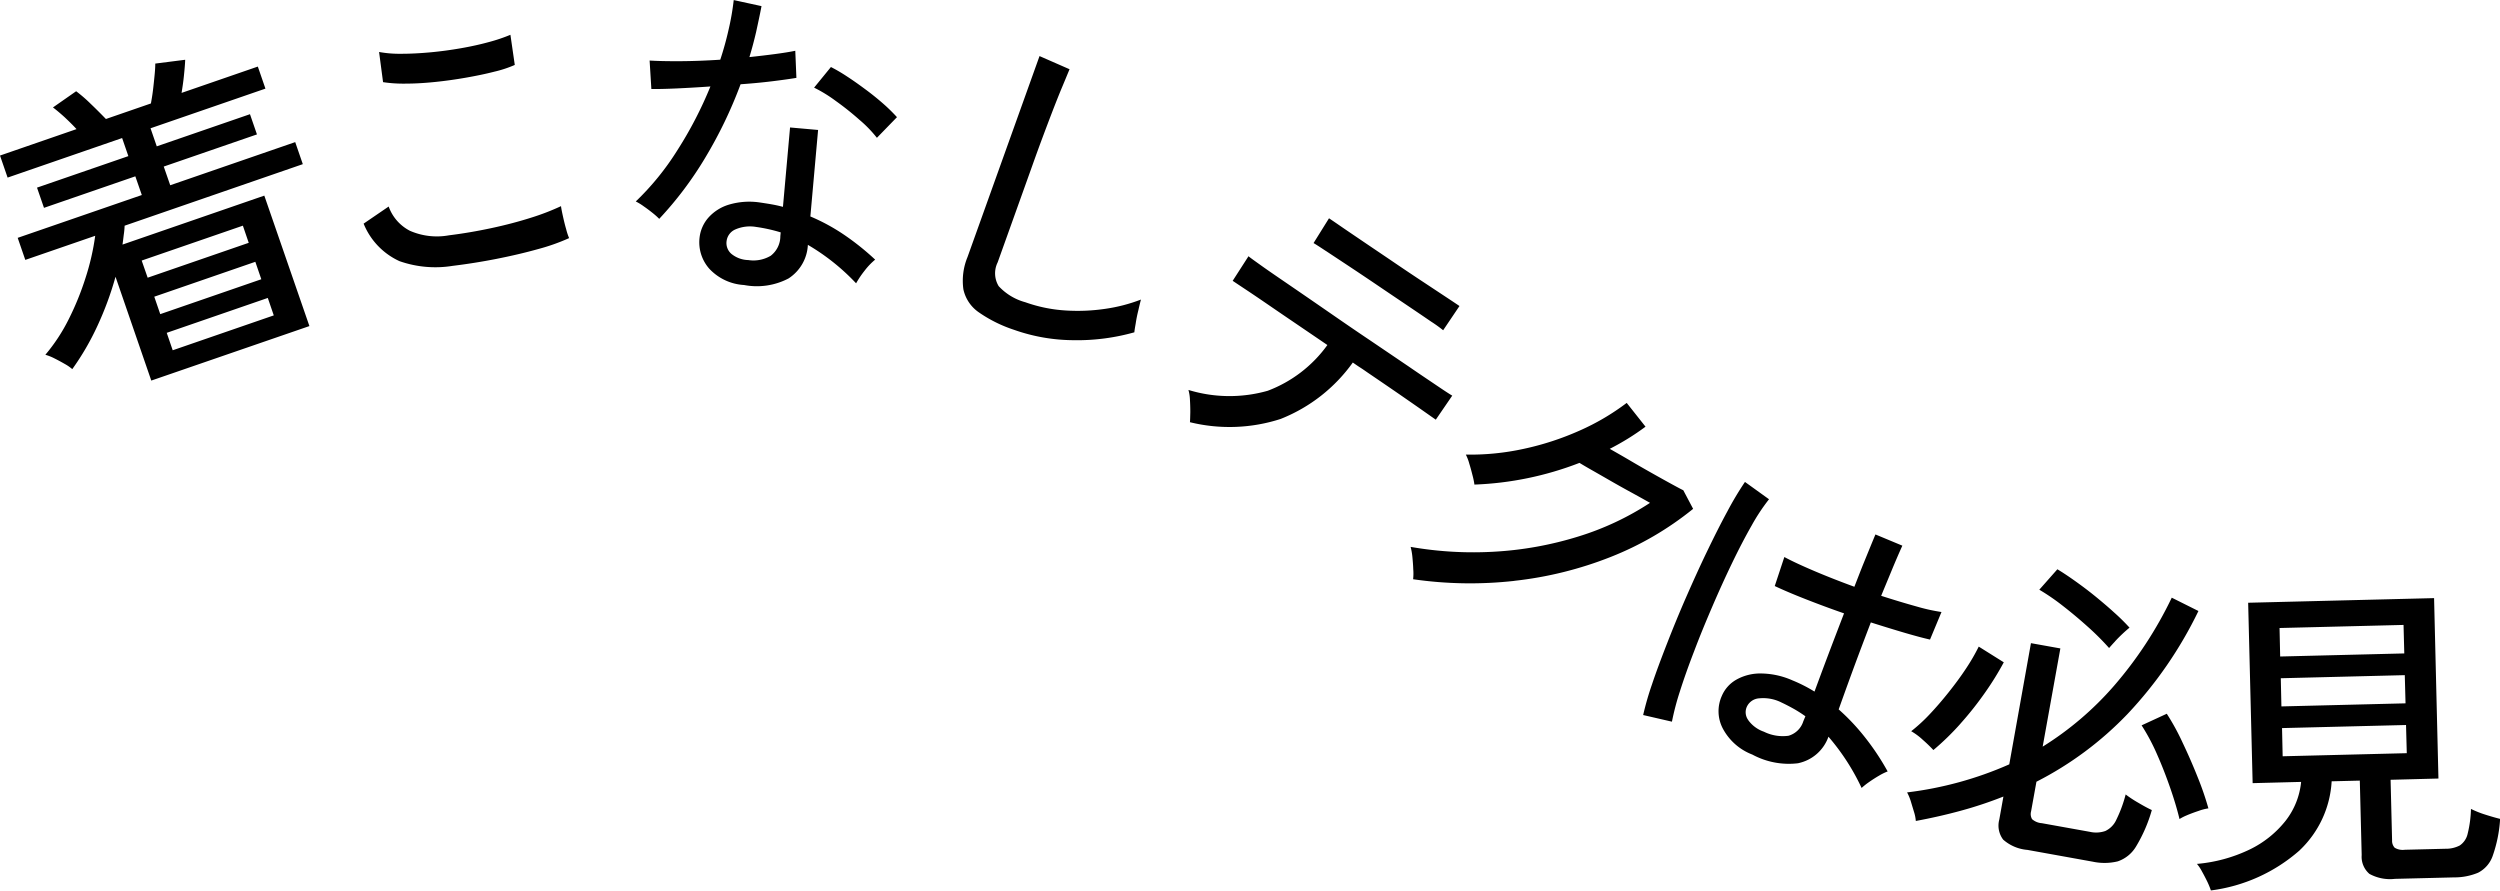 <svg xmlns="http://www.w3.org/2000/svg" width="200.62" height="71.469" viewBox="0 0 200.62 71.469">
  <defs>
    <style>
      .cls-1 {
        fill-rule: evenodd;
      }
    </style>
  </defs>
  <path id="catch2_2.svg" class="cls-1" d="M7208.05,353.667l-3.62-10.469-11.38,3.929c0.04-.269.07-0.528,0.1-0.778a6.281,6.281,0,0,0,.07-0.737l14.3-4.939-0.61-1.769-10.03,3.462-0.52-1.5,7.48-2.58-0.56-1.622-7.48,2.58-0.5-1.45,9.22-3.182-0.61-1.77-6.12,2.113c0.07-.428.14-0.89,0.19-1.387s0.09-.921.1-1.272l-2.4.306c0,0.258-.02.585-0.06,0.983s-0.08.8-.13,1.2-0.11.742-.16,1.017l-3.61,1.247c-0.35-.358-0.74-0.756-1.2-1.195a11.472,11.472,0,0,0-1.19-1.032l-1.86,1.3q0.4,0.3.93,0.779c0.34,0.32.67,0.64,0.96,0.96l-6.14,2.122,0.61,1.769,9.19-3.174,0.5,1.45-7.33,2.529,0.56,1.622,7.33-2.529,0.52,1.5-9.96,3.437,0.61,1.77,5.61-1.935a19.356,19.356,0,0,1-.77,3.359,22.425,22.425,0,0,1-1.36,3.344,14.236,14.236,0,0,1-1.87,2.845,3.919,3.919,0,0,1,.71.28q0.42,0.21.84,0.452a3.552,3.552,0,0,1,.61.42,20.992,20.992,0,0,0,2.02-3.475,25.681,25.681,0,0,0,1.45-3.937l2.87,8.331Zm-11.45.542,8.11-2.8,0.48,1.4-8.11,2.8Zm-1-2.9,8.11-2.8,0.48,1.4-8.11,2.8Zm-1.01-2.9,8.12-2.8,0.47,1.376-8.11,2.8Zm28.51-.143c1.18-.233,2.27-0.49,3.28-0.772a16.247,16.247,0,0,0,2.51-.886,4.764,4.764,0,0,1-.24-0.73c-0.1-.337-0.18-0.685-0.26-1.042s-0.13-.621-0.15-0.793a19.062,19.062,0,0,1-2.4.925c-0.98.312-2.04,0.592-3.19,0.838s-2.28.439-3.4,0.577a5.4,5.4,0,0,1-3.13-.36,3.523,3.523,0,0,1-1.71-1.95l-2.01,1.373a5.628,5.628,0,0,0,2.88,3.012,8.7,8.7,0,0,0,4.27.376C7220.74,348.689,7221.92,348.5,7223.1,348.267Zm-7.32-14.056c0.74,0,1.52-.047,2.35-0.132s1.65-.2,2.47-0.344,1.58-.3,2.27-0.477a9.344,9.344,0,0,0,1.66-.546l-0.35-2.419a13.364,13.364,0,0,1-1.71.578c-0.69.19-1.44,0.357-2.26,0.5s-1.63.254-2.46,0.33-1.6.115-2.31,0.115a9.162,9.162,0,0,1-1.8-.144l0.32,2.422A11.023,11.023,0,0,0,7215.78,334.211Zm30.72,15.633a3.4,3.4,0,0,0,1.55-2.694,17.313,17.313,0,0,1,3.87,3.086,7.632,7.632,0,0,1,.68-1.01,5.389,5.389,0,0,1,.85-0.89,20.841,20.841,0,0,0-2.41-1.938,15.686,15.686,0,0,0-2.79-1.527l0.62-6.941-2.25-.2-0.57,6.371q-0.435-.117-0.9-0.2c-0.3-.053-0.61-0.1-0.92-0.147a5.751,5.751,0,0,0-2.51.167,3.585,3.585,0,0,0-1.66,1.053,2.922,2.922,0,0,0-.7,1.582,3.2,3.2,0,0,0,.78,2.51,4.144,4.144,0,0,0,2.79,1.307A5.474,5.474,0,0,0,7246.5,349.844Zm-6.69-9.681a35.319,35.319,0,0,0,2.84-5.9c0.87-.061,1.7-0.139,2.48-0.234s1.45-.188,2-0.279l-0.09-2.175c-0.48.1-1.04,0.186-1.67,0.269s-1.3.162-2.01,0.238q0.3-.991.54-2.027c0.15-.691.3-1.378,0.43-2.063l-2.23-.486a20.388,20.388,0,0,1-.41,2.365,25.014,25.014,0,0,1-.67,2.42c-1.12.074-2.18,0.114-3.19,0.12s-1.84-.012-2.48-0.052l0.14,2.284c0.48,0.008,1.15-.006,2-0.044s1.76-.091,2.74-0.16a31.579,31.579,0,0,1-2.65,5.115,21.4,21.4,0,0,1-3.34,4.113,4.485,4.485,0,0,1,.65.4c0.26,0.179.5,0.362,0.73,0.547s0.39,0.336.5,0.45A28.6,28.6,0,0,0,7239.81,340.163Zm15.39-3.26a13.9,13.9,0,0,0-1.05-1.034c-0.44-.387-0.91-0.773-1.43-1.158s-1.01-.739-1.51-1.062a13.383,13.383,0,0,0-1.31-.77l-1.35,1.655a11.43,11.43,0,0,1,1.74,1.069,22.724,22.724,0,0,1,1.9,1.514,9.848,9.848,0,0,1,1.4,1.443Zm-13.31,10.95a1.142,1.142,0,0,1-.36-1.024,1.17,1.17,0,0,1,.7-0.916,2.938,2.938,0,0,1,1.67-.2,12.647,12.647,0,0,1,1.97.437l-0.03.31a1.972,1.972,0,0,1-.77,1.564,2.715,2.715,0,0,1-1.8.347A2.227,2.227,0,0,1,7241.89,347.853Zm27.58,6.95a16.941,16.941,0,0,0,4.78-.635c0.01-.142.05-0.383,0.11-0.721a10.6,10.6,0,0,1,.21-1.044q0.12-.536.21-0.863a13.137,13.137,0,0,1-2.86.743,15.132,15.132,0,0,1-3.23.13,11.728,11.728,0,0,1-3.19-.658,4.517,4.517,0,0,1-2.14-1.294,1.981,1.981,0,0,1-.08-1.905l2.77-7.735q0.435-1.224.84-2.309t0.75-1.982c0.3-.778.58-1.487,0.85-2.128s0.45-1.089.56-1.344L7266.64,332l-5.78,16.131a4.986,4.986,0,0,0-.33,2.588,3.01,3.01,0,0,0,1.22,1.832,10.917,10.917,0,0,0,2.83,1.411A14.523,14.523,0,0,0,7269.47,354.8Zm16.56,6.3a12.966,12.966,0,0,0,5.75-4.51c0.2,0.139.39,0.273,0.59,0.4s0.39,0.261.59,0.4q1.4,0.951,2.58,1.763c0.78,0.541,1.43.991,1.94,1.35s0.83,0.583.96,0.673l1.32-1.929c-0.12-.066-0.5-0.308-1.12-0.728s-1.42-.951-2.36-1.6l-3.09-2.093c-1.12-.751-2.22-1.507-3.32-2.268s-2.12-1.462-3.06-2.106-1.73-1.18-2.33-1.609-0.97-.69-1.07-0.784l-1.27,1.974q0.2,0.135.9,0.6c0.47,0.31,1.05.7,1.75,1.18s1.46,1,2.32,1.583l2.63,1.789a10.43,10.43,0,0,1-4.79,3.672,11.239,11.239,0,0,1-6.36-.067,3.354,3.354,0,0,1,.12.782q0.03,0.5.03,1c-0.01.336-.01,0.6-0.03,0.807A13.313,13.313,0,0,0,7286.03,361.106Zm3.59-13.465c0.52,0.345,1.16.766,1.91,1.263s1.53,1.02,2.34,1.569,1.59,1.074,2.33,1.573,1.37,0.925,1.88,1.276a10.817,10.817,0,0,1,.95.684l1.31-1.944q-0.15-.105-0.93-0.622l-1.92-1.27c-0.76-.5-1.56-1.035-2.39-1.6s-1.63-1.1-2.38-1.61-1.39-.94-1.9-1.292-0.83-.568-0.95-0.647l-1.24,1.989Q7288.84,347.124,7289.62,347.641Zm15.12,26.474a29.866,29.866,0,0,0,7.73-1.915,25.136,25.136,0,0,0,6.62-3.862l-0.79-1.494c-0.15-.067-0.44-0.224-0.89-0.469s-0.97-.535-1.56-0.867-1.19-.675-1.79-1.029-1.16-.672-1.66-0.957c0.51-.259,1-0.536,1.48-0.833s0.94-.611,1.39-0.945l-1.51-1.908a18.919,18.919,0,0,1-3.78,2.223,22.639,22.639,0,0,1-4.51,1.469,20,20,0,0,1-4.62.456,3.648,3.648,0,0,1,.28.737c0.1,0.312.18,0.625,0.26,0.939a6.042,6.042,0,0,1,.15.731,25.937,25.937,0,0,0,8.43-1.742c0.21,0.128.52,0.313,0.95,0.557s0.92,0.525,1.47.842,1.11,0.631,1.68.942,1.09,0.6,1.56.867a22.639,22.639,0,0,1-5.77,2.706,27.928,27.928,0,0,1-6.62,1.207,29.125,29.125,0,0,1-6.82-.38,5.075,5.075,0,0,1,.14.789c0.03,0.325.06,0.657,0.07,0.993a4.247,4.247,0,0,1-.01.815A31.955,31.955,0,0,0,7304.74,374.115Zm22.79,14.632a3.286,3.286,0,0,0,2.42-2.124,17.81,17.81,0,0,1,2.66,4.113,5.812,5.812,0,0,1,.58-0.461q0.405-.285.84-0.538a4.449,4.449,0,0,1,.67-0.327,19.9,19.9,0,0,0-1.82-2.738,16.973,16.973,0,0,0-2.11-2.24c0.31-.869.68-1.9,1.12-3.1s0.93-2.491,1.46-3.881q1.5,0.477,2.76.847c0.85,0.247,1.51.424,1.99,0.529l0.92-2.21a14.918,14.918,0,0,1-1.99-.442q-1.3-.36-2.85-0.858c0.27-.656.55-1.325,0.83-2.006s0.57-1.353.87-2.019l-2.16-.9c-0.3.721-.59,1.435-0.88,2.143s-0.55,1.393-.81,2.056c-1.12-.41-2.19-0.829-3.2-1.258s-1.82-.806-2.42-1.129l-0.77,2.328c0.66,0.311,1.48.662,2.48,1.054s2.02,0.772,3.08,1.139c-0.49,1.278-.94,2.449-1.34,3.511s-0.74,1.984-1.03,2.766a11.944,11.944,0,0,0-1.77-.9,6.377,6.377,0,0,0-2.55-.553,3.9,3.9,0,0,0-1.97.507,2.716,2.716,0,0,0-1.15,1.3,2.985,2.985,0,0,0,.08,2.606,4.5,4.5,0,0,0,2.37,2.094A6.161,6.161,0,0,0,7327.53,388.747Zm-10.14-3.331a21.079,21.079,0,0,1,.64-2.435q0.465-1.467,1.14-3.216c0.44-1.167.93-2.355,1.45-3.565s1.05-2.379,1.59-3.5,1.07-2.137,1.58-3.032a15.677,15.677,0,0,1,1.39-2.1l-1.93-1.39a25.577,25.577,0,0,0-1.42,2.379c-0.53.974-1.07,2.052-1.64,3.235s-1.12,2.4-1.67,3.656-1.05,2.484-1.52,3.687-0.88,2.3-1.21,3.285a23.983,23.983,0,0,0-.71,2.464Zm6.13-.12a1.062,1.062,0,0,1-.12-1.076,1.168,1.168,0,0,1,.99-0.676,3.257,3.257,0,0,1,1.8.339c0.33,0.155.65,0.323,0.97,0.5a10.583,10.583,0,0,1,.94.6l-0.17.408a1.741,1.741,0,0,1-1.19,1.157,3.408,3.408,0,0,1-1.97-.326A2.59,2.59,0,0,1,7323.52,385.3Zm27.62,11.352a4.5,4.5,0,0,0,2.02-.02,2.727,2.727,0,0,0,1.47-1.189,11.926,11.926,0,0,0,1.27-2.929q-0.465-.216-1.11-0.6a9.073,9.073,0,0,1-.99-0.653,10.5,10.5,0,0,1-.75,2.032,1.821,1.821,0,0,1-.88.9,2.24,2.24,0,0,1-1.24.068l-3.86-.694a1.307,1.307,0,0,1-.78-0.324,0.813,0.813,0,0,1-.08-0.623l0.43-2.38a27.245,27.245,0,0,0,7.31-5.435,32.905,32.905,0,0,0,5.69-8.265l-2.14-1.07a31.729,31.729,0,0,1-4.64,7.079,25.245,25.245,0,0,1-5.72,4.876l1.42-7.882-2.36-.423-1.74,9.725a28.8,28.8,0,0,1-8.2,2.252,3.982,3.982,0,0,1,.29.686q0.135,0.449.27,0.894a3.122,3.122,0,0,1,.14.712c1.25-.232,2.47-0.508,3.63-0.827a31.955,31.955,0,0,0,3.4-1.133l-0.33,1.843a1.864,1.864,0,0,0,.31,1.613,3.348,3.348,0,0,0,1.95.826Zm-10.6-11.07a26.428,26.428,0,0,0,1.98-2.5,23.344,23.344,0,0,0,1.5-2.425l-2.01-1.26a15.842,15.842,0,0,1-1.02,1.759c-0.42.637-.89,1.272-1.39,1.9s-1.01,1.223-1.53,1.772a13.194,13.194,0,0,1-1.48,1.358,5.145,5.145,0,0,1,.94.7,11.3,11.3,0,0,1,.84.812A20.965,20.965,0,0,0,7340.54,385.578Zm18.2,7.337c0.3-.123.61-0.238,0.94-0.347a3.968,3.968,0,0,1,.76-0.194,23.51,23.51,0,0,0-.86-2.5q-0.555-1.394-1.2-2.751a18.709,18.709,0,0,0-1.28-2.343l-2.02.932a16.289,16.289,0,0,1,1.23,2.307c0.39,0.879.74,1.78,1.06,2.7s0.57,1.757.75,2.512A3.755,3.755,0,0,1,7358.74,392.915Zm-5.8-13.933c0.19-.212.4-0.42,0.62-0.627s0.41-.368.55-0.483a15.872,15.872,0,0,0-1.21-1.195c-0.48-.439-1-0.88-1.54-1.321s-1.09-.851-1.62-1.228-1-.691-1.42-0.941l-1.45,1.64a17.5,17.5,0,0,1,1.88,1.289q1.02,0.792,2.01,1.682a21.006,21.006,0,0,1,1.71,1.708C7352.59,379.368,7352.74,379.193,7352.94,378.982Zm14.82,16.758a8.244,8.244,0,0,0,2.57-5.538l2.26-.056,0.15,5.978a1.811,1.811,0,0,0,.62,1.506,3.428,3.428,0,0,0,2.05.4l4.73-.117a4.931,4.931,0,0,0,1.94-.374,2.4,2.4,0,0,0,1.17-1.342,10.946,10.946,0,0,0,.6-2.98c-0.33-.078-0.73-0.194-1.21-0.347a7.737,7.737,0,0,1-1.13-.453,9.151,9.151,0,0,1-.27,2.009,1.529,1.529,0,0,1-.63.926,2.4,2.4,0,0,1-1.15.263l-3.25.08a1.262,1.262,0,0,1-.82-0.161,0.812,0.812,0,0,1-.21-0.593l-0.12-4.861,3.84-.1-0.35-14.478-14.92.371,0.36,14.477,3.89-.1a6.008,6.008,0,0,1-1.24,3.113,8.228,8.228,0,0,1-2.91,2.322,12.174,12.174,0,0,1-4.21,1.145,3.132,3.132,0,0,1,.4.6c0.15,0.265.29,0.539,0.43,0.822a6.617,6.617,0,0,1,.29.708A13.33,13.33,0,0,0,7367.76,395.74Zm-1.61-17.84,9.95-.247,0.06,2.287-9.96.247Zm0.2,8.031,9.95-.247,0.06,2.261-9.96.248Zm-0.1-4,9.95-.248,0.06,2.262-9.96.247Z" transform="translate(-7183.22 -327.5)"/>
</svg>
